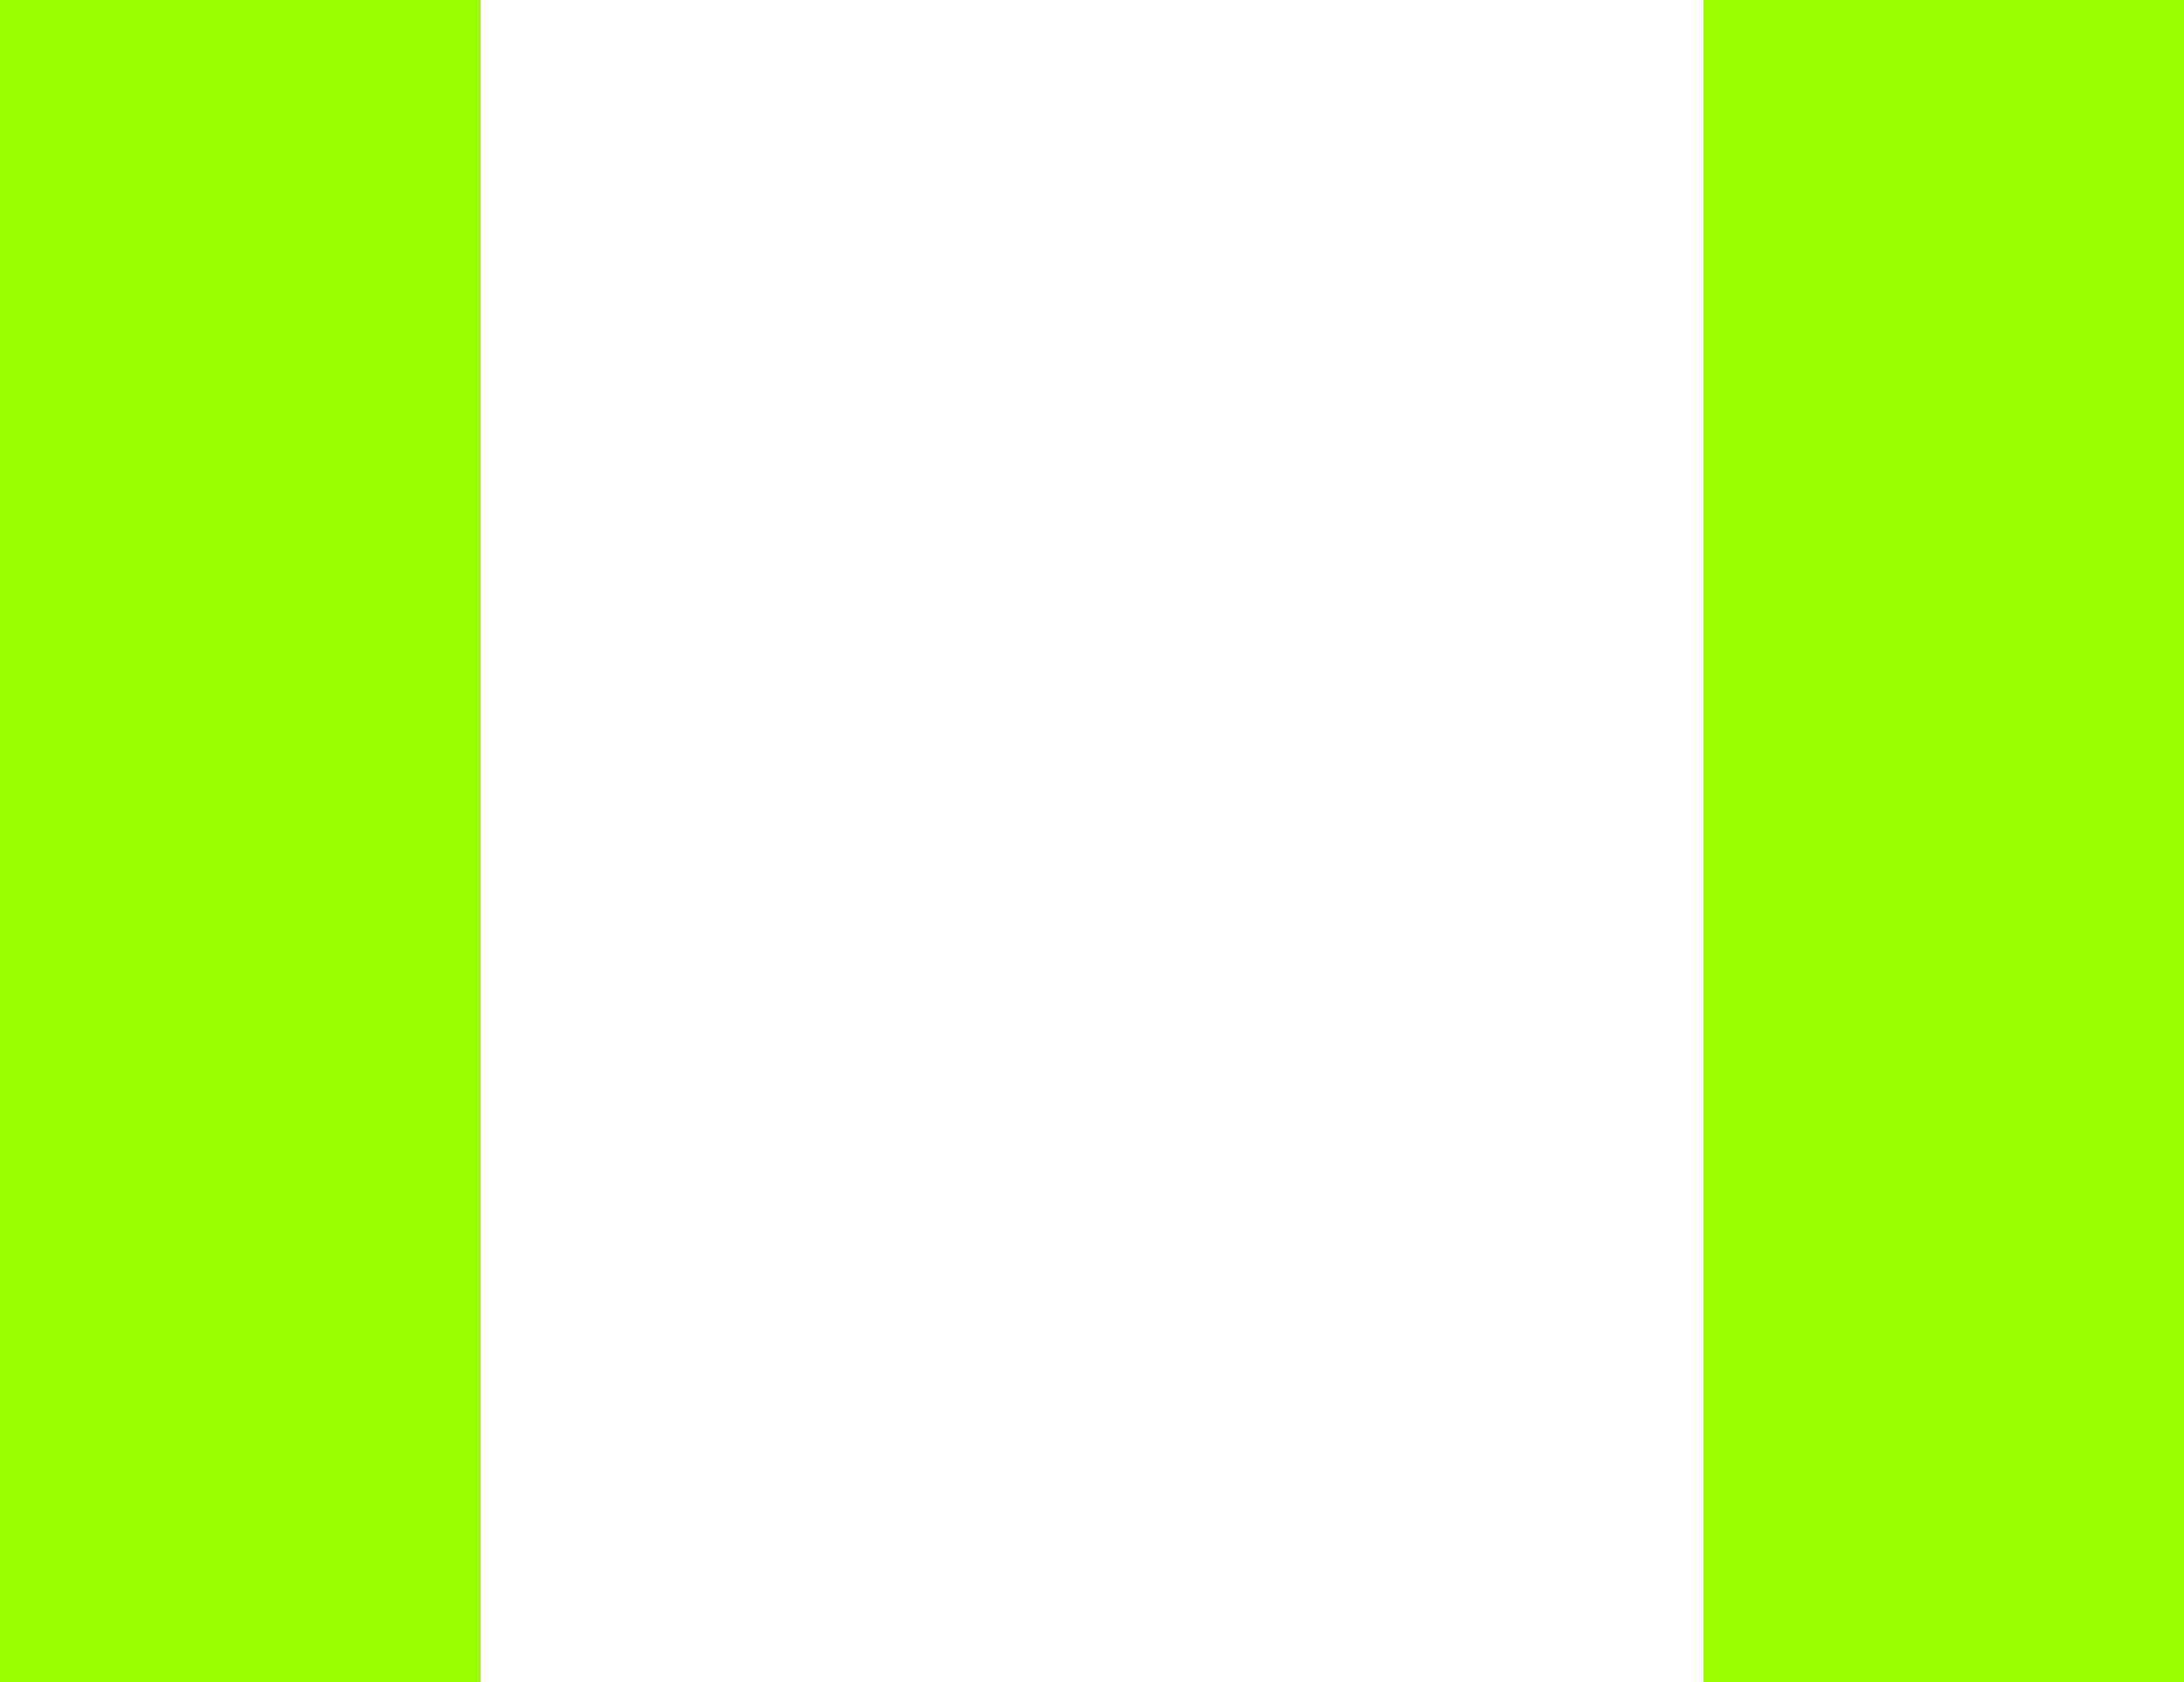 <?xml version="1.0" encoding="UTF-8" standalone="no"?>
<svg xmlns:xlink="http://www.w3.org/1999/xlink" height="3.85px" width="5.0px" xmlns="http://www.w3.org/2000/svg">
  <g transform="matrix(1.0, 0.0, 0.0, 1.0, -0.1, 5.35)">
    <path d="M0.1 -1.5 L0.1 -4.35 0.1 -5.35 1.2 -5.35 1.2 -2.55 1.2 -1.5 0.1 -1.5 M4.0 -5.35 L5.1 -5.35 5.1 -2.55 5.1 -1.5 4.0 -1.5 4.0 -4.35 4.0 -5.35" fill="#99ff00" fill-rule="evenodd" stroke="none"/>
  </g>
</svg>
